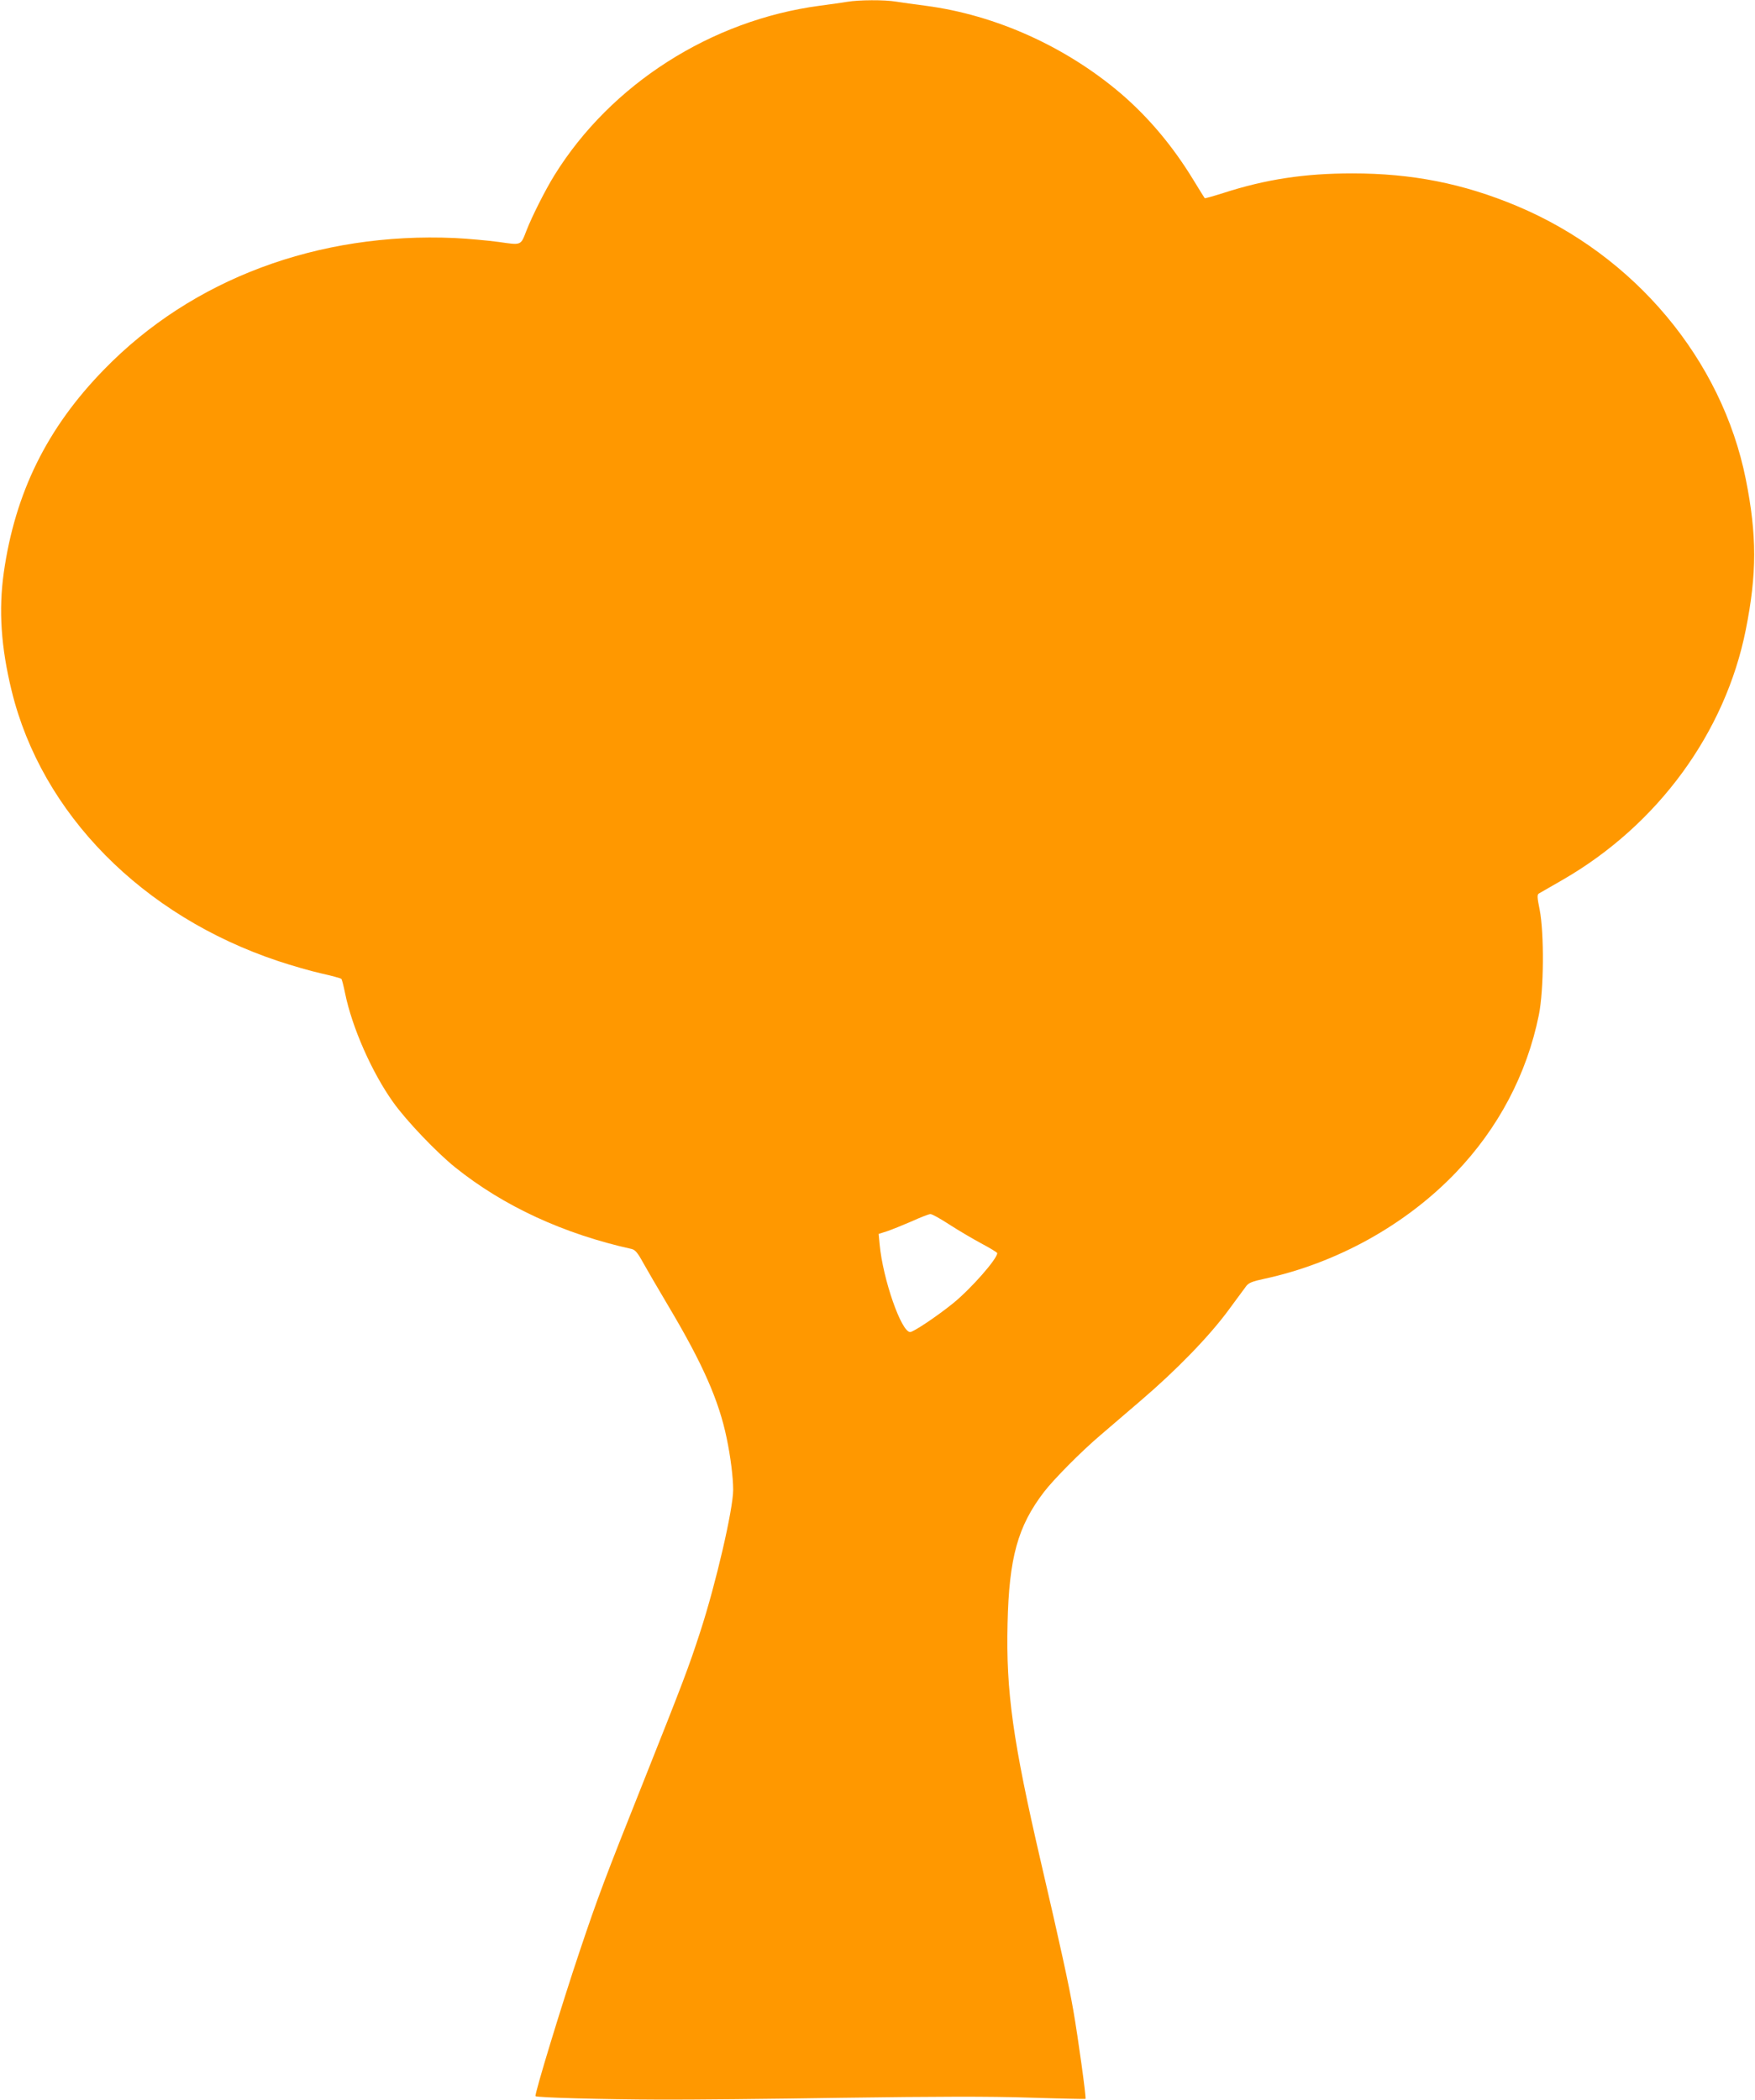 <?xml version="1.0" standalone="no"?>
<!DOCTYPE svg PUBLIC "-//W3C//DTD SVG 20010904//EN"
 "http://www.w3.org/TR/2001/REC-SVG-20010904/DTD/svg10.dtd">
<svg version="1.0" xmlns="http://www.w3.org/2000/svg"
 width="1070pt" height="1280pt" viewBox="0 0 1070 1280"
 preserveAspectRatio="xMidYMid meet">
<g transform="translate(0,1280) scale(0.1,-0.1)"
fill="#ff9800" stroke="none">
<path d="M5165 12789 c-27 -5 -103 -15 -168 -24 -661 -88 -1272 -478 -1616
-1032 -57 -92 -137 -251 -171 -338 -36 -93 -29 -90 -169 -70 -66 9 -187 20
-268 24 -835 37 -1602 -250 -2138 -801 -348 -356 -543 -752 -612 -1239 -32
-228 -17 -454 48 -720 183 -750 797 -1372 1626 -1648 81 -27 199 -61 262 -75
63 -14 117 -29 122 -33 4 -4 14 -44 23 -88 42 -207 163 -482 293 -664 81 -114
267 -308 378 -397 295 -237 662 -406 1077 -498 20 -5 36 -23 66 -78 22 -40 95
-165 162 -278 205 -345 303 -568 350 -795 24 -113 40 -242 40 -317 0 -117
-105 -571 -200 -863 -71 -219 -107 -313 -343 -906 -241 -604 -281 -711 -393
-1044 -106 -315 -277 -875 -269 -883 9 -9 408 -20 760 -21 171 -1 670 4 1110
11 580 8 893 9 1140 1 187 -6 342 -9 343 -8 6 5 -46 379 -74 539 -28 161 -77
385 -198 906 -171 737 -213 1039 -203 1453 9 401 62 593 222 802 59 77 227
247 345 347 41 35 152 130 245 210 219 187 418 393 533 549 50 68 100 135 110
149 15 20 38 29 108 44 442 95 863 328 1169 647 260 271 434 601 507 961 31
152 33 501 5 643 -15 74 -16 91 -5 98 7 4 73 42 146 84 579 334 991 897 1116
1525 68 341 68 575 0 916 -146 730 -678 1365 -1395 1666 -329 138 -641 199
-1004 199 -292 0 -528 -36 -788 -120 -60 -19 -110 -33 -112 -31 -2 2 -33 52
-69 111 -125 205 -270 378 -439 524 -337 288 -766 482 -1194 538 -65 8 -146
20 -179 25 -71 12 -227 11 -299 -1z m622 -7453 c54 -35 142 -87 196 -116 53
-28 97 -55 97 -59 0 -35 -158 -215 -267 -304 -96 -78 -243 -177 -264 -177 -54
0 -166 322 -186 534 l-6 64 53 17 c29 10 96 37 149 60 53 24 104 44 113 44 10
1 61 -28 115 -63z"/>
</g>
</svg>
